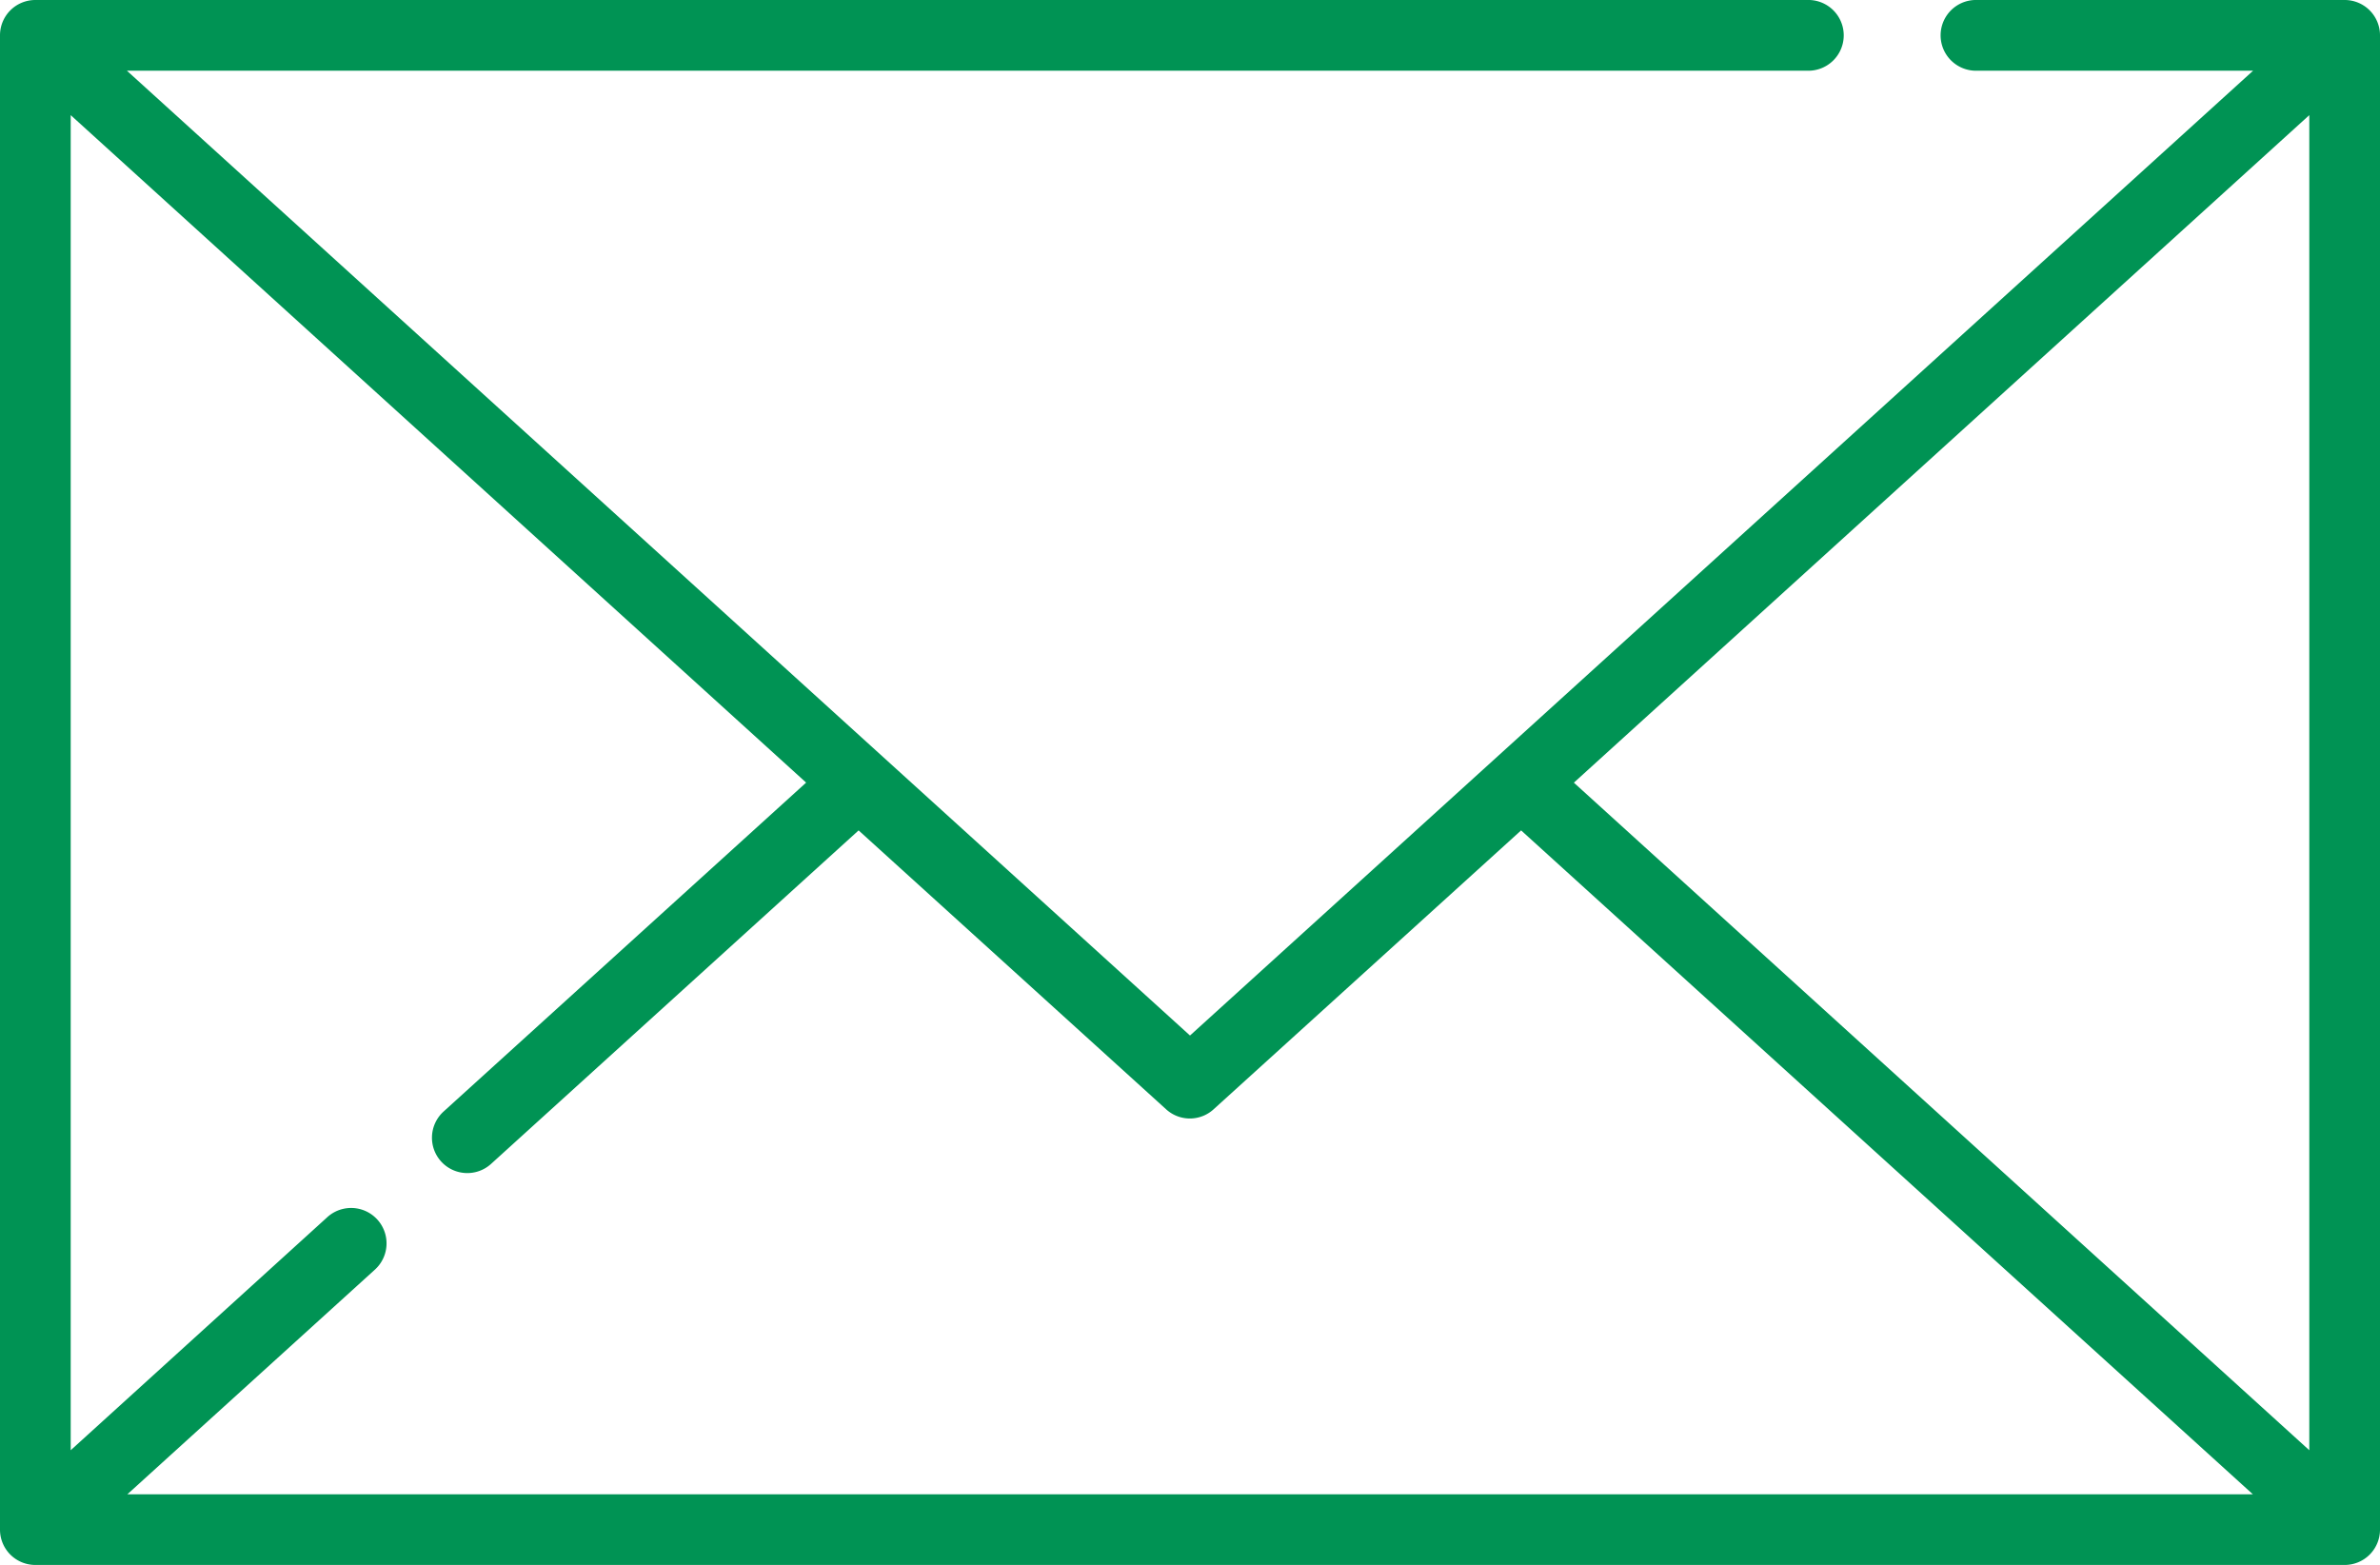 <?xml version="1.0" encoding="utf-8"?>
<svg id="Capa_1" data-name="Capa 1" xmlns="http://www.w3.org/2000/svg" viewBox="0 0 512 336.68"><defs><style>.cls-1{fill:#009354;}</style></defs><title>letter</title><path class="cls-1" d="M504.4,0H424.81a7.61,7.61,0,0,0,0,15.21H484.7L256,222.78,27.3,15.21h362a7.61,7.61,0,0,0,0-15.21H7.6A7.6,7.6,0,0,0,0,7.6V329.08a7.6,7.6,0,0,0,7.6,7.6H504.4a7.6,7.6,0,0,0,7.6-7.6V7.6A7.6,7.6,0,0,0,504.4,0Zm-477,321.48,53.27-48.35A7.6,7.6,0,1,0,70.4,261.87L15.21,312V24.77l158.21,143.6-78,70.77a7.6,7.6,0,0,0,10.22,11.26l79.07-71.75,66.15,60a7.58,7.58,0,0,0,10.22,0l66.15-60L484.65,321.48ZM496.79,312,338.58,168.38,496.79,24.77Z"/></svg>